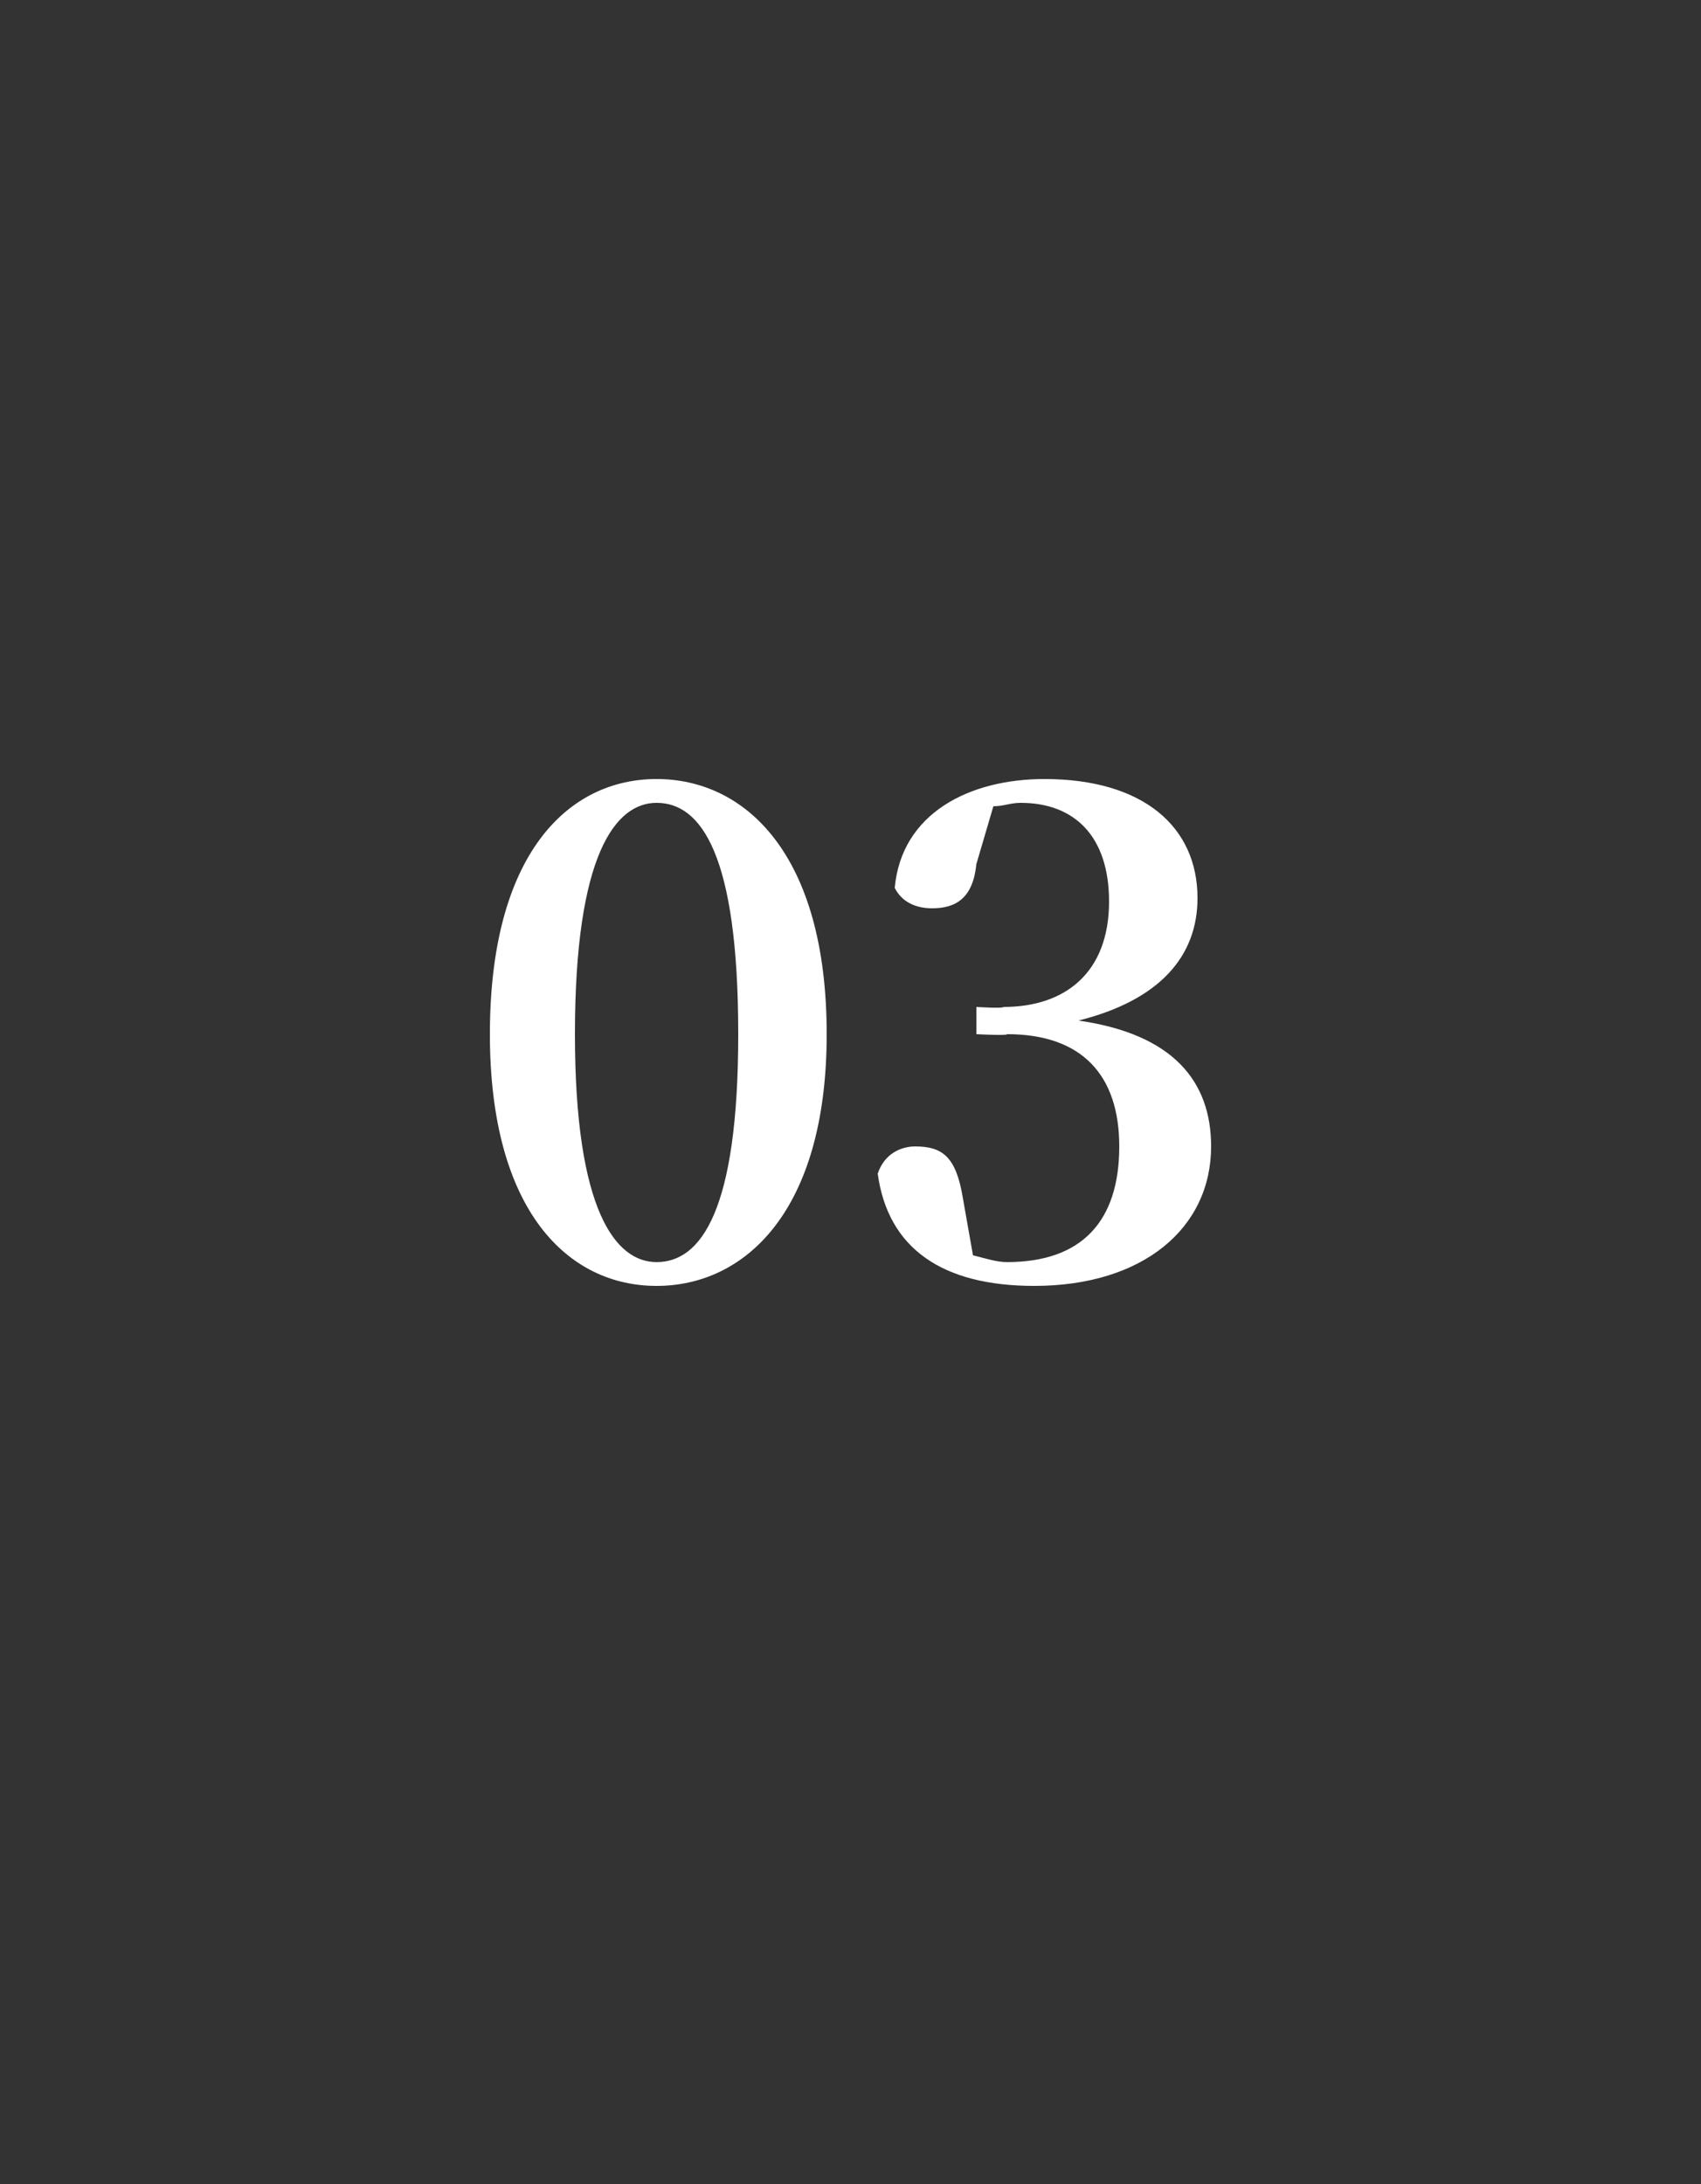<?xml version="1.0" standalone="no"?><!DOCTYPE svg PUBLIC "-//W3C//DTD SVG 1.1//EN" "http://www.w3.org/Graphics/SVG/1.1/DTD/svg11.dtd"><svg xmlns="http://www.w3.org/2000/svg" version="1.1" width="50px" height="64.2px" viewBox="0 -6 50 64.2" style="top:-6px"><rect x="0" y="-6" width="50" height="64.2" fill="#333333" stroke="none"/>  <desc>03</desc>  <defs/>  <g id="Polygon41870">    <path d="M 19.3 31.1 C 20.6 31.1 21.7 29.6 21.7 24.4 C 21.7 19.1 20.6 17.6 19.3 17.6 C 18.1 17.6 16.9 19.1 16.9 24.4 C 16.9 29.6 18.1 31.1 19.3 31.1 Z M 24.3 24.4 C 24.3 29.6 21.9 31.8 19.3 31.8 C 16.7 31.8 14.4 29.6 14.4 24.4 C 14.4 19.1 16.7 16.9 19.3 16.9 C 21.9 16.9 24.3 19.1 24.3 24.4 Z M 28.7 19.4 C 28.6 20.4 28.1 20.7 27.4 20.7 C 26.9 20.7 26.5 20.5 26.3 20.1 C 26.5 17.9 28.5 16.9 30.7 16.9 C 33.6 16.9 35.2 18.3 35.2 20.4 C 35.2 22.1 34.1 23.4 31.7 24 C 34.5 24.4 35.6 25.8 35.6 27.7 C 35.6 30.1 33.6 31.8 30.4 31.8 C 27.7 31.8 26.1 30.7 25.8 28.5 C 26 27.9 26.5 27.7 26.9 27.7 C 27.7 27.7 28.1 28 28.3 29.2 C 28.3 29.2 28.6 30.9 28.6 30.9 C 29 31 29.3 31.1 29.6 31.1 C 31.8 31.1 32.9 29.9 32.9 27.7 C 32.9 25.6 31.8 24.4 29.6 24.4 C 29.63 24.45 28.7 24.4 28.7 24.4 L 28.7 23.6 C 28.7 23.6 29.49 23.65 29.5 23.6 C 31.3 23.6 32.6 22.6 32.6 20.5 C 32.6 18.6 31.6 17.6 30 17.6 C 29.7 17.6 29.5 17.7 29.2 17.7 C 29.2 17.7 28.7 19.4 28.7 19.4 Z " stroke="none" fill="#fff"/>  </g></svg>